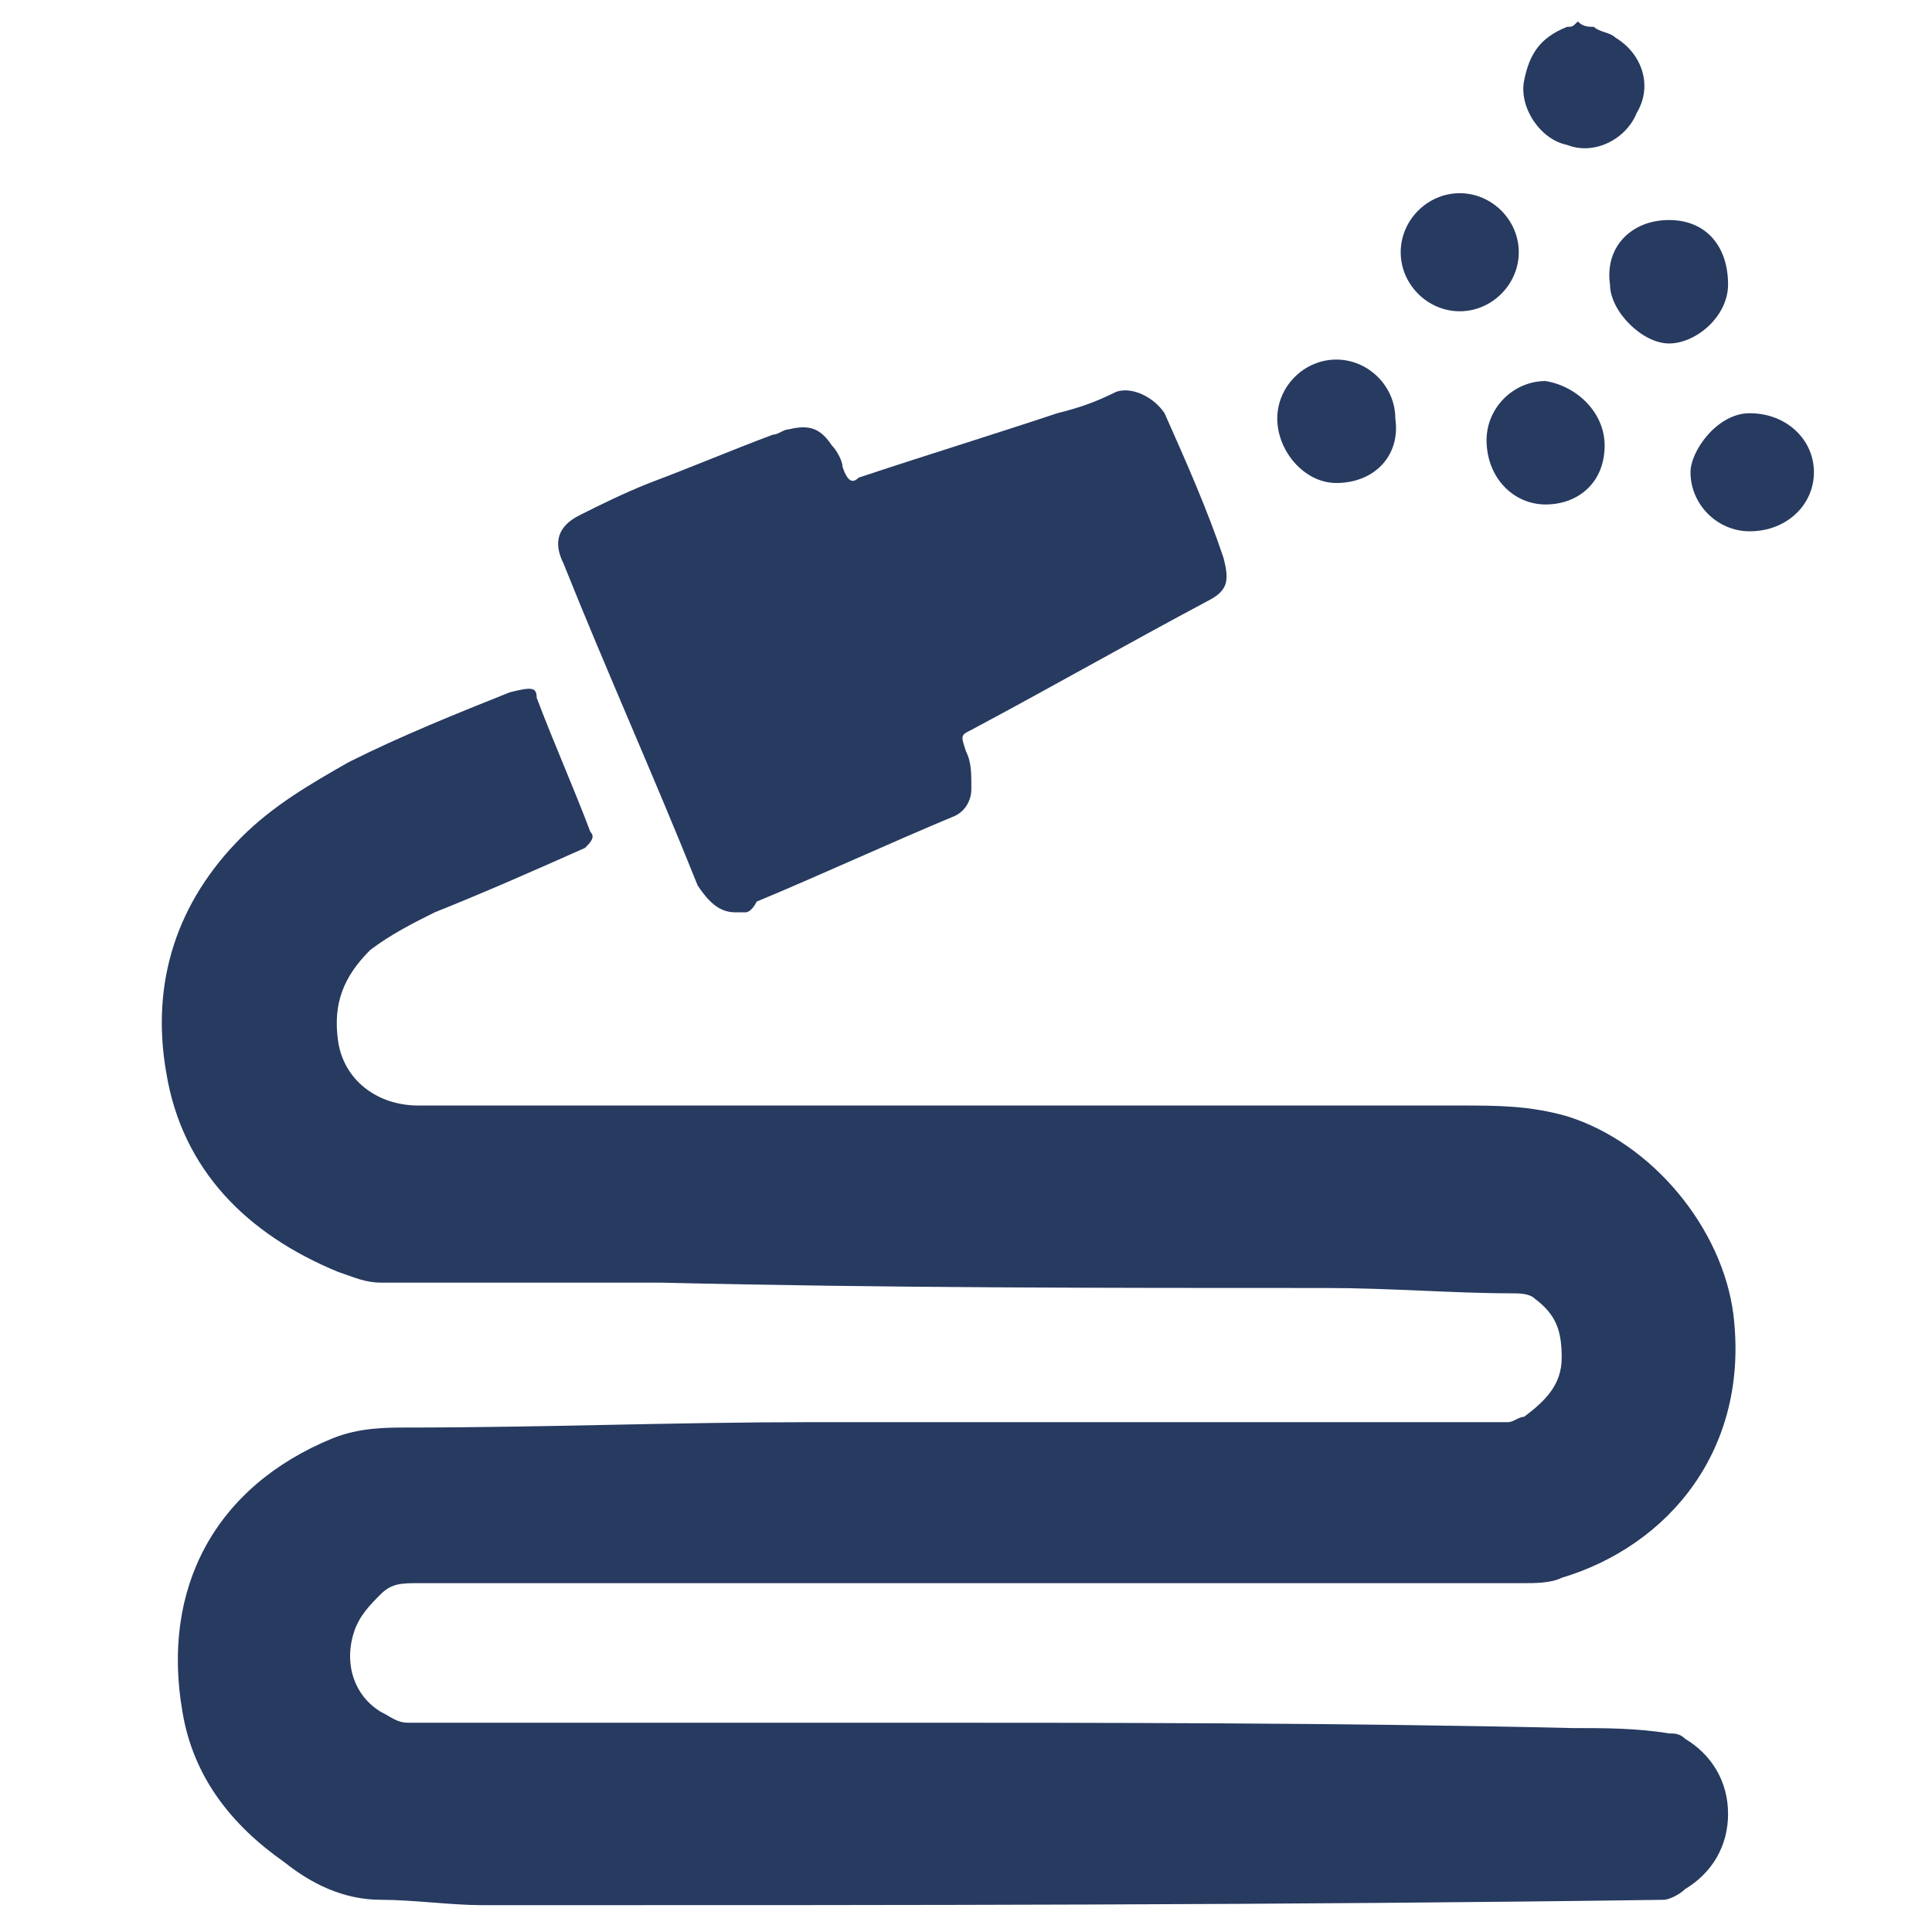 <?xml version="1.0" encoding="utf-8"?>
<!-- Generator: Adobe Illustrator 27.9.0, SVG Export Plug-In . SVG Version: 6.00 Build 0)  -->
<svg version="1.1" id="Layer_1" xmlns="http://www.w3.org/2000/svg" xmlns:xlink="http://www.w3.org/1999/xlink" x="0px" y="0px"
	 viewBox="0 0 36 36" style="enable-background:new 0 0 36 36;" xml:space="preserve">
<style type="text/css">
	.st0{fill:#273A60;}
</style>
<g>
	<path class="st0" d="M9.9,35.5c-0.3,0-0.6,0-0.9,0c-0.6,0-1.3-0.1-1.9-0.1c-0.7,0-1.3-0.3-1.8-0.7c-1-0.7-1.7-1.6-1.9-2.8
		C3,29.6,4,27.7,6.2,26.8c0.5-0.2,1-0.2,1.4-0.2c2.5,0,5-0.1,7.5-0.1c4.3,0,8.6,0,13,0c0.1,0,0.2-0.1,0.3-0.1
		c0.4-0.3,0.7-0.6,0.7-1.1c0-0.5-0.1-0.8-0.5-1.1c-0.1-0.1-0.3-0.1-0.4-0.1c-1.1,0-2.3-0.1-3.5-0.1c-4.1,0-8.2,0-12.4-0.1
		c-1.7,0-3.4,0-5.2,0c-0.3,0-0.5-0.1-0.8-0.2c-1.7-0.7-2.9-1.9-3.2-3.7c-0.3-1.7,0.2-3.2,1.4-4.4c0.6-0.6,1.3-1,2-1.4
		c1-0.5,2-0.9,3-1.3C9.9,12.8,10,12.8,10,13c0.3,0.8,0.7,1.7,1,2.5c0.1,0.1,0,0.2-0.1,0.3C10,16.2,9.1,16.6,8.1,17
		c-0.4,0.2-0.8,0.4-1.2,0.7c-0.5,0.5-0.7,1-0.6,1.7c0.1,0.7,0.7,1.2,1.5,1.2c1.8,0,3.5,0,5.3,0c4.7,0,9.4,0,14.1,0
		c0.7,0,1.3,0,2,0.2c1.6,0.5,2.9,2.1,3.1,3.7c0.3,2.5-1.2,4.3-3.2,4.9c-0.2,0.1-0.5,0.1-0.7,0.1c-3.8,0-7.6,0-11.4,0
		c-3.1,0-6.2,0-9.2,0c-0.3,0-0.5,0-0.7,0.2c-0.2,0.2-0.4,0.4-0.5,0.7c-0.2,0.6,0,1.2,0.5,1.5c0.2,0.1,0.3,0.2,0.5,0.2
		c2.9,0,5.8,0,8.7,0c4.3,0,8.7,0,13,0.1c0.6,0,1.2,0,1.8,0.1c0.1,0,0.2,0,0.3,0.1c0.5,0.3,0.8,0.8,0.8,1.4c0,0.6-0.3,1.1-0.8,1.4
		c-0.1,0.1-0.3,0.2-0.4,0.2C23.9,35.5,16.9,35.5,9.9,35.5z"/>
	<path class="st0" d="M29.7,0.5c0.1,0.1,0.3,0.1,0.4,0.2c0.5,0.3,0.7,0.9,0.4,1.4c-0.2,0.5-0.8,0.8-1.3,0.6
		c-0.5-0.1-0.9-0.7-0.8-1.2c0.1-0.5,0.3-0.8,0.8-1c0.1,0,0.1,0,0.2-0.1C29.5,0.5,29.6,0.5,29.7,0.5z"/>
	<path class="st0" d="M13.7,17c-0.3,0-0.5-0.2-0.7-0.5c-0.8-2-1.7-4-2.5-6c-0.2-0.4-0.1-0.7,0.3-0.9c0.4-0.2,0.8-0.4,1.3-0.6
		c0.8-0.3,1.5-0.6,2.3-0.9c0.1,0,0.2-0.1,0.3-0.1c0.4-0.1,0.6,0,0.8,0.3c0.1,0.1,0.2,0.3,0.2,0.4C15.8,9,15.9,9,16,8.9
		c1.2-0.4,2.5-0.8,3.7-1.2c0.4-0.1,0.7-0.2,1.1-0.4c0.3-0.1,0.7,0.1,0.9,0.4c0.4,0.9,0.8,1.8,1.1,2.7c0.1,0.4,0.1,0.6-0.3,0.8
		c-1.5,0.8-2.9,1.6-4.4,2.4c0,0,0,0,0,0c-0.2,0.1-0.2,0.1-0.1,0.4c0.1,0.2,0.1,0.4,0.1,0.7c0,0.2-0.1,0.4-0.3,0.5
		c-1.2,0.5-2.5,1.1-3.7,1.6C14,17,13.9,17,13.9,17C13.8,17,13.8,17,13.7,17z"/>
	<path class="st0" d="M24.9,9c-0.6,0-1.1-0.6-1.1-1.2c0-0.6,0.5-1.1,1.1-1.1c0.6,0,1.1,0.5,1.1,1.1C26.1,8.5,25.6,9,24.9,9z"/>
	<path class="st0" d="M27.2,3.6c0.6,0,1.1,0.5,1.1,1.1c0,0.6-0.5,1.1-1.1,1.1c-0.6,0-1.1-0.5-1.1-1.1C26.1,4.1,26.6,3.6,27.2,3.6z"
		/>
	<path class="st0" d="M31.1,4.1c0.7,0,1.1,0.5,1.1,1.2c0,0.6-0.6,1.1-1.1,1.1c-0.5,0-1.1-0.6-1.1-1.1C29.9,4.6,30.4,4.1,31.1,4.1z"
		/>
	<path class="st0" d="M29.9,8.3c0,0.7-0.5,1.1-1.1,1.1c-0.6,0-1.1-0.5-1.1-1.2c0-0.6,0.5-1.1,1.1-1.1C29.4,7.2,29.9,7.7,29.9,8.3z"
		/>
	<path class="st0" d="M31.5,8.8c0-0.4,0.5-1.1,1.1-1.1c0.7,0,1.2,0.5,1.2,1.1c0,0.6-0.5,1.1-1.2,1.1C32,9.9,31.5,9.4,31.5,8.8z"/>
</g>
</svg>
